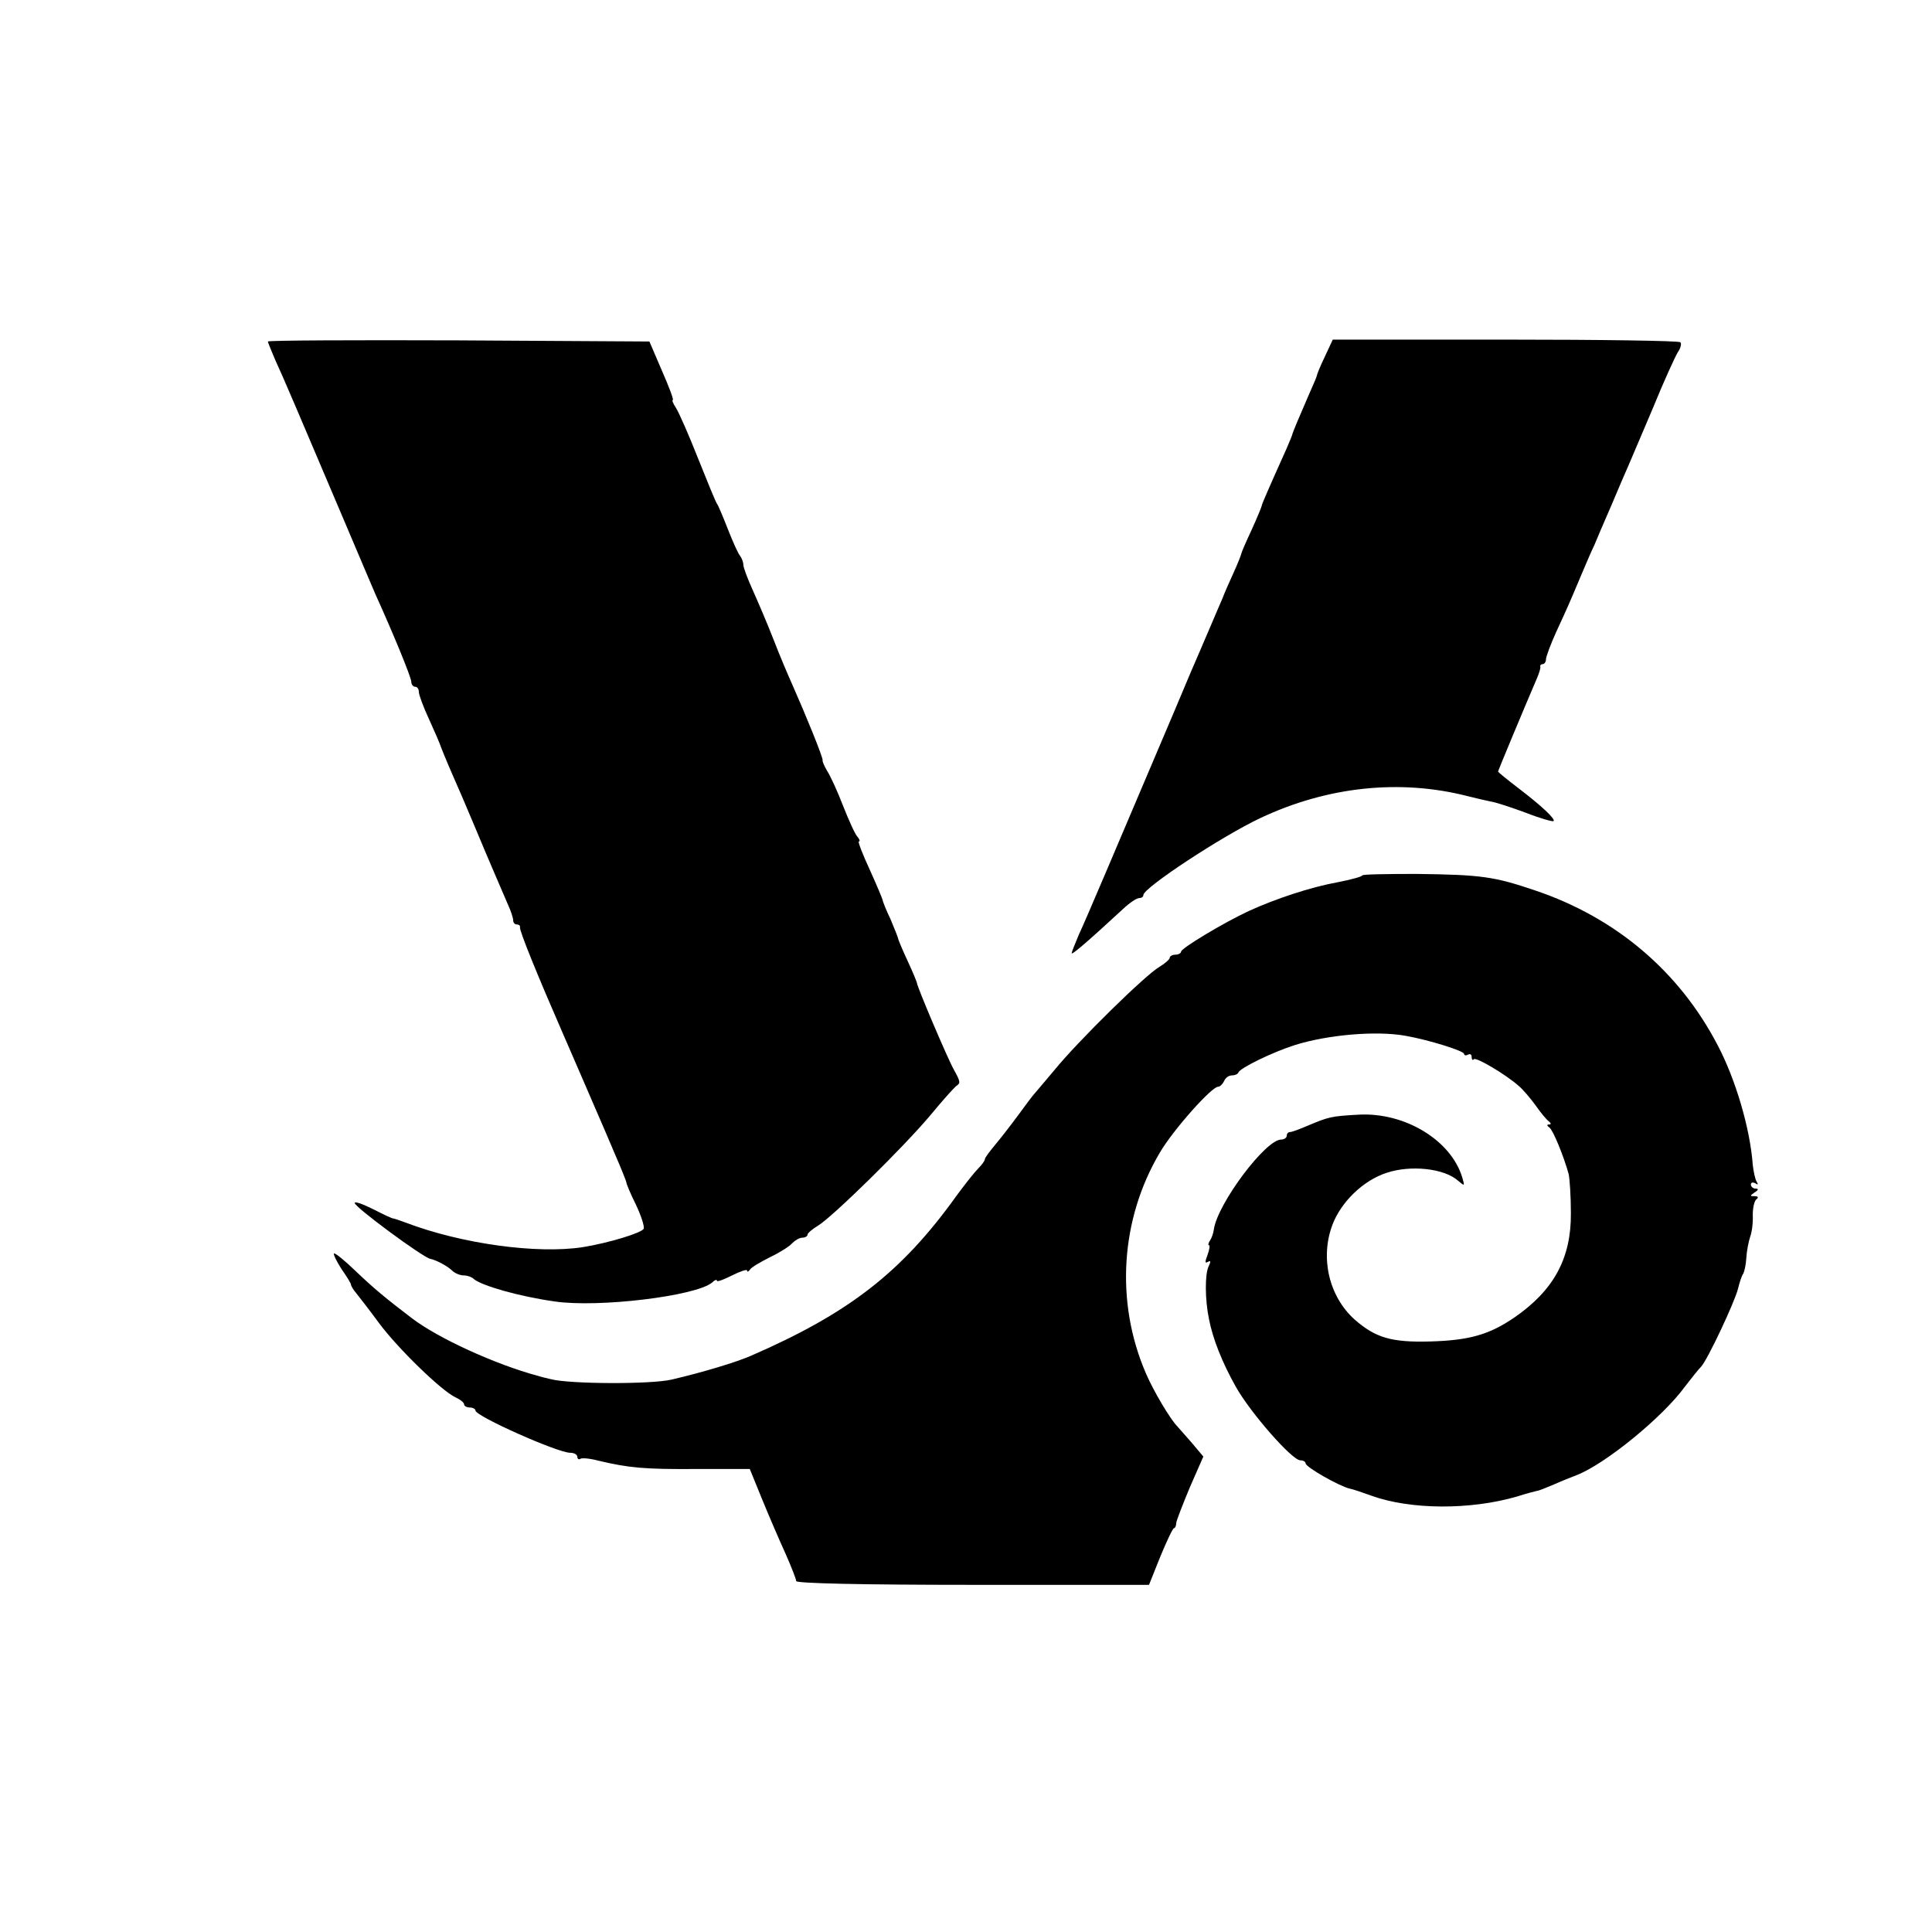 <?xml version="1.0" standalone="no"?>
<!DOCTYPE svg PUBLIC "-//W3C//DTD SVG 20010904//EN"
 "http://www.w3.org/TR/2001/REC-SVG-20010904/DTD/svg10.dtd">
<svg version="1.0" xmlns="http://www.w3.org/2000/svg"
 width="512pt" height="512pt" viewBox="0 0 512 512"
 preserveAspectRatio="xMidYMid meet">
<g transform="translate(0,512) scale(0.1,-0.1)"
fill="#000000" stroke="none">
<path d="M710 4215 c0 -3 9 -24 19 -48 21 -45 68 -156 181 -422 39 -93 78
-183 85 -200 45 -99 95 -220 95 -232 0 -7 5 -13 10 -13 6 0 10 -6 10 -14 0 -7
12 -40 27 -72 15 -33 27 -61 28 -64 3 -9 17 -44 35 -85 10 -22 37 -85 60 -140
40 -96 57 -134 86 -202 8 -17 14 -36 14 -42 0 -6 4 -11 10 -11 5 0 9 -3 8 -7
-3 -7 50 -136 112 -278 39 -89 50 -116 94 -217 8 -18 28 -65 45 -105 17 -39
31 -74 31 -77 0 -3 11 -30 25 -58 14 -29 23 -58 21 -64 -4 -11 -93 -38 -161
-49 -122 -19 -323 9 -470 65 -16 6 -31 11 -33 11 -1 -1 -25 10 -52 24 -28 14
-50 22 -50 17 0 -11 179 -143 200 -148 16 -3 47 -20 58 -31 7 -7 21 -13 31
-13 9 0 21 -4 26 -9 20 -18 122 -47 215 -60 116 -17 373 14 417 50 7 7 13 9
13 5 0 -4 18 3 40 14 22 11 40 17 40 13 0 -5 4 -3 8 3 4 6 28 20 54 33 25 12
52 29 58 37 7 7 19 14 26 14 8 0 14 4 14 8 0 4 13 15 28 24 38 23 225 206 298
293 32 39 63 73 67 76 13 9 13 11 -5 44 -17 30 -98 221 -98 230 0 2 -11 29
-25 59 -14 30 -25 57 -25 59 0 2 -9 25 -20 51 -12 25 -21 48 -21 51 0 2 -15
38 -34 80 -19 41 -32 75 -29 75 4 0 2 6 -4 13 -6 6 -23 44 -38 82 -15 39 -34
80 -42 92 -7 12 -13 25 -12 28 2 6 -45 121 -80 200 -10 22 -33 76 -50 120 -17
44 -43 104 -56 133 -13 29 -24 58 -24 65 0 7 -4 17 -8 23 -5 5 -19 36 -32 69
-13 33 -26 65 -30 70 -4 6 -26 60 -50 120 -24 61 -50 120 -58 133 -8 12 -12
22 -9 22 3 0 -10 35 -29 78 l-33 77 -506 3 c-278 1 -505 0 -505 -3z"/>
<path d="M3511 4175 c-12 -25 -21 -47 -21 -50 0 -2 -11 -28 -24 -57 -24 -55
-38 -89 -41 -98 0 -3 -8 -21 -16 -40 -45 -100 -64 -144 -65 -149 0 -3 -12 -32
-27 -65 -15 -32 -27 -60 -27 -62 0 -2 -9 -26 -21 -52 -12 -26 -25 -56 -29 -67
-5 -11 -18 -42 -30 -70 -12 -27 -25 -59 -30 -70 -5 -11 -36 -83 -68 -160 -164
-386 -235 -554 -253 -592 -10 -24 -19 -46 -19 -49 0 -6 44 32 136 117 17 16
36 29 43 29 6 0 11 3 11 8 0 19 208 156 310 204 178 84 371 104 550 58 19 -5
46 -11 60 -14 14 -2 56 -16 94 -30 38 -15 71 -24 73 -22 6 5 -31 40 -94 88
-29 22 -53 42 -53 43 0 3 69 168 102 245 6 14 11 28 10 33 -1 4 2 7 6 7 5 0 9
6 9 13 0 6 12 39 27 72 30 65 34 74 66 150 12 28 27 64 35 80 7 17 27 64 45
105 17 41 38 89 45 105 7 17 37 86 66 155 28 69 58 134 65 146 8 11 11 24 7
27 -3 4 -212 7 -464 7 l-457 0 -21 -45z"/>
<path d="M3610 2800 c0 -3 -29 -11 -65 -18 -72 -13 -165 -44 -235 -76 -67 -31
-180 -99 -180 -108 0 -4 -7 -8 -15 -8 -8 0 -15 -4 -15 -8 0 -4 -12 -15 -27
-24 -37 -21 -216 -197 -278 -273 -28 -33 -52 -62 -55 -65 -3 -3 -21 -27 -40
-53 -19 -26 -47 -62 -62 -80 -15 -18 -28 -35 -28 -39 0 -4 -8 -15 -18 -25 -10
-10 -36 -43 -58 -73 -144 -201 -284 -310 -544 -423 -39 -17 -128 -44 -210 -63
-55 -13 -271 -12 -320 1 -14 3 -29 7 -35 9 -112 30 -265 100 -334 153 -71 54
-103 81 -149 125 -29 28 -55 49 -57 46 -2 -2 7 -21 20 -41 14 -20 25 -38 25
-41 0 -3 6 -14 14 -23 8 -10 36 -46 61 -80 49 -66 165 -179 202 -196 13 -6 23
-14 23 -19 0 -4 7 -8 15 -8 8 0 15 -4 15 -8 0 -15 218 -112 251 -112 11 0 19
-5 19 -11 0 -5 4 -8 8 -5 4 3 26 1 48 -5 80 -19 122 -23 260 -22 l141 0 33
-81 c18 -44 46 -109 62 -144 15 -34 28 -67 28 -72 0 -6 171 -10 468 -10 l467
0 30 75 c17 41 33 75 36 75 3 0 6 6 6 13 0 6 17 49 36 95 l36 82 -32 38 c-18
20 -34 39 -37 42 -18 18 -63 93 -83 140 -82 189 -68 409 37 586 36 61 137 174
154 174 5 0 12 7 16 15 3 8 12 15 20 15 8 0 16 3 18 8 5 12 89 53 148 72 88
28 218 39 295 25 62 -11 155 -40 155 -48 0 -4 5 -5 10 -2 6 3 10 1 10 -6 0 -7
3 -10 6 -6 6 6 84 -40 119 -71 11 -9 31 -33 45 -52 13 -19 29 -38 35 -42 6 -5
6 -8 0 -8 -6 0 -6 -3 1 -8 10 -7 38 -76 51 -123 3 -13 6 -60 6 -104 1 -119
-45 -204 -149 -276 -67 -46 -120 -61 -223 -64 -104 -3 -146 10 -201 58 -68 61
-92 163 -59 251 23 61 82 118 144 138 63 21 152 12 189 -21 18 -15 18 -15 11
9 -30 99 -153 173 -275 166 -73 -4 -79 -6 -134 -29 -21 -9 -42 -17 -47 -17 -5
0 -9 -4 -9 -10 0 -5 -7 -10 -15 -10 -41 0 -167 -168 -178 -237 -1 -10 -6 -24
-10 -30 -5 -7 -6 -13 -3 -13 3 0 1 -12 -4 -26 -7 -18 -7 -23 1 -18 8 4 8 1 2
-12 -10 -20 -10 -88 1 -140 10 -52 35 -115 71 -179 38 -68 149 -195 171 -195
8 0 14 -4 14 -8 0 -10 90 -61 117 -67 10 -2 36 -11 58 -19 103 -37 261 -38
385 -2 25 8 48 14 53 15 4 0 24 8 45 17 20 9 48 20 61 25 76 30 227 153 286
234 17 22 36 46 43 53 17 18 89 171 98 207 4 17 10 35 14 40 3 6 7 24 8 42 1
18 6 43 10 55 5 13 8 39 7 58 0 19 4 38 10 42 6 5 4 8 -5 8 -13 0 -13 1 0 10
10 6 11 10 3 10 -7 0 -13 5 -13 11 0 5 5 7 12 3 7 -5 8 -3 3 5 -4 7 -8 27 -10
44 -7 97 -46 228 -93 317 -102 196 -270 338 -483 410 -109 37 -143 42 -316 44
-79 0 -143 -1 -143 -4z"/>
</g>
</svg>
